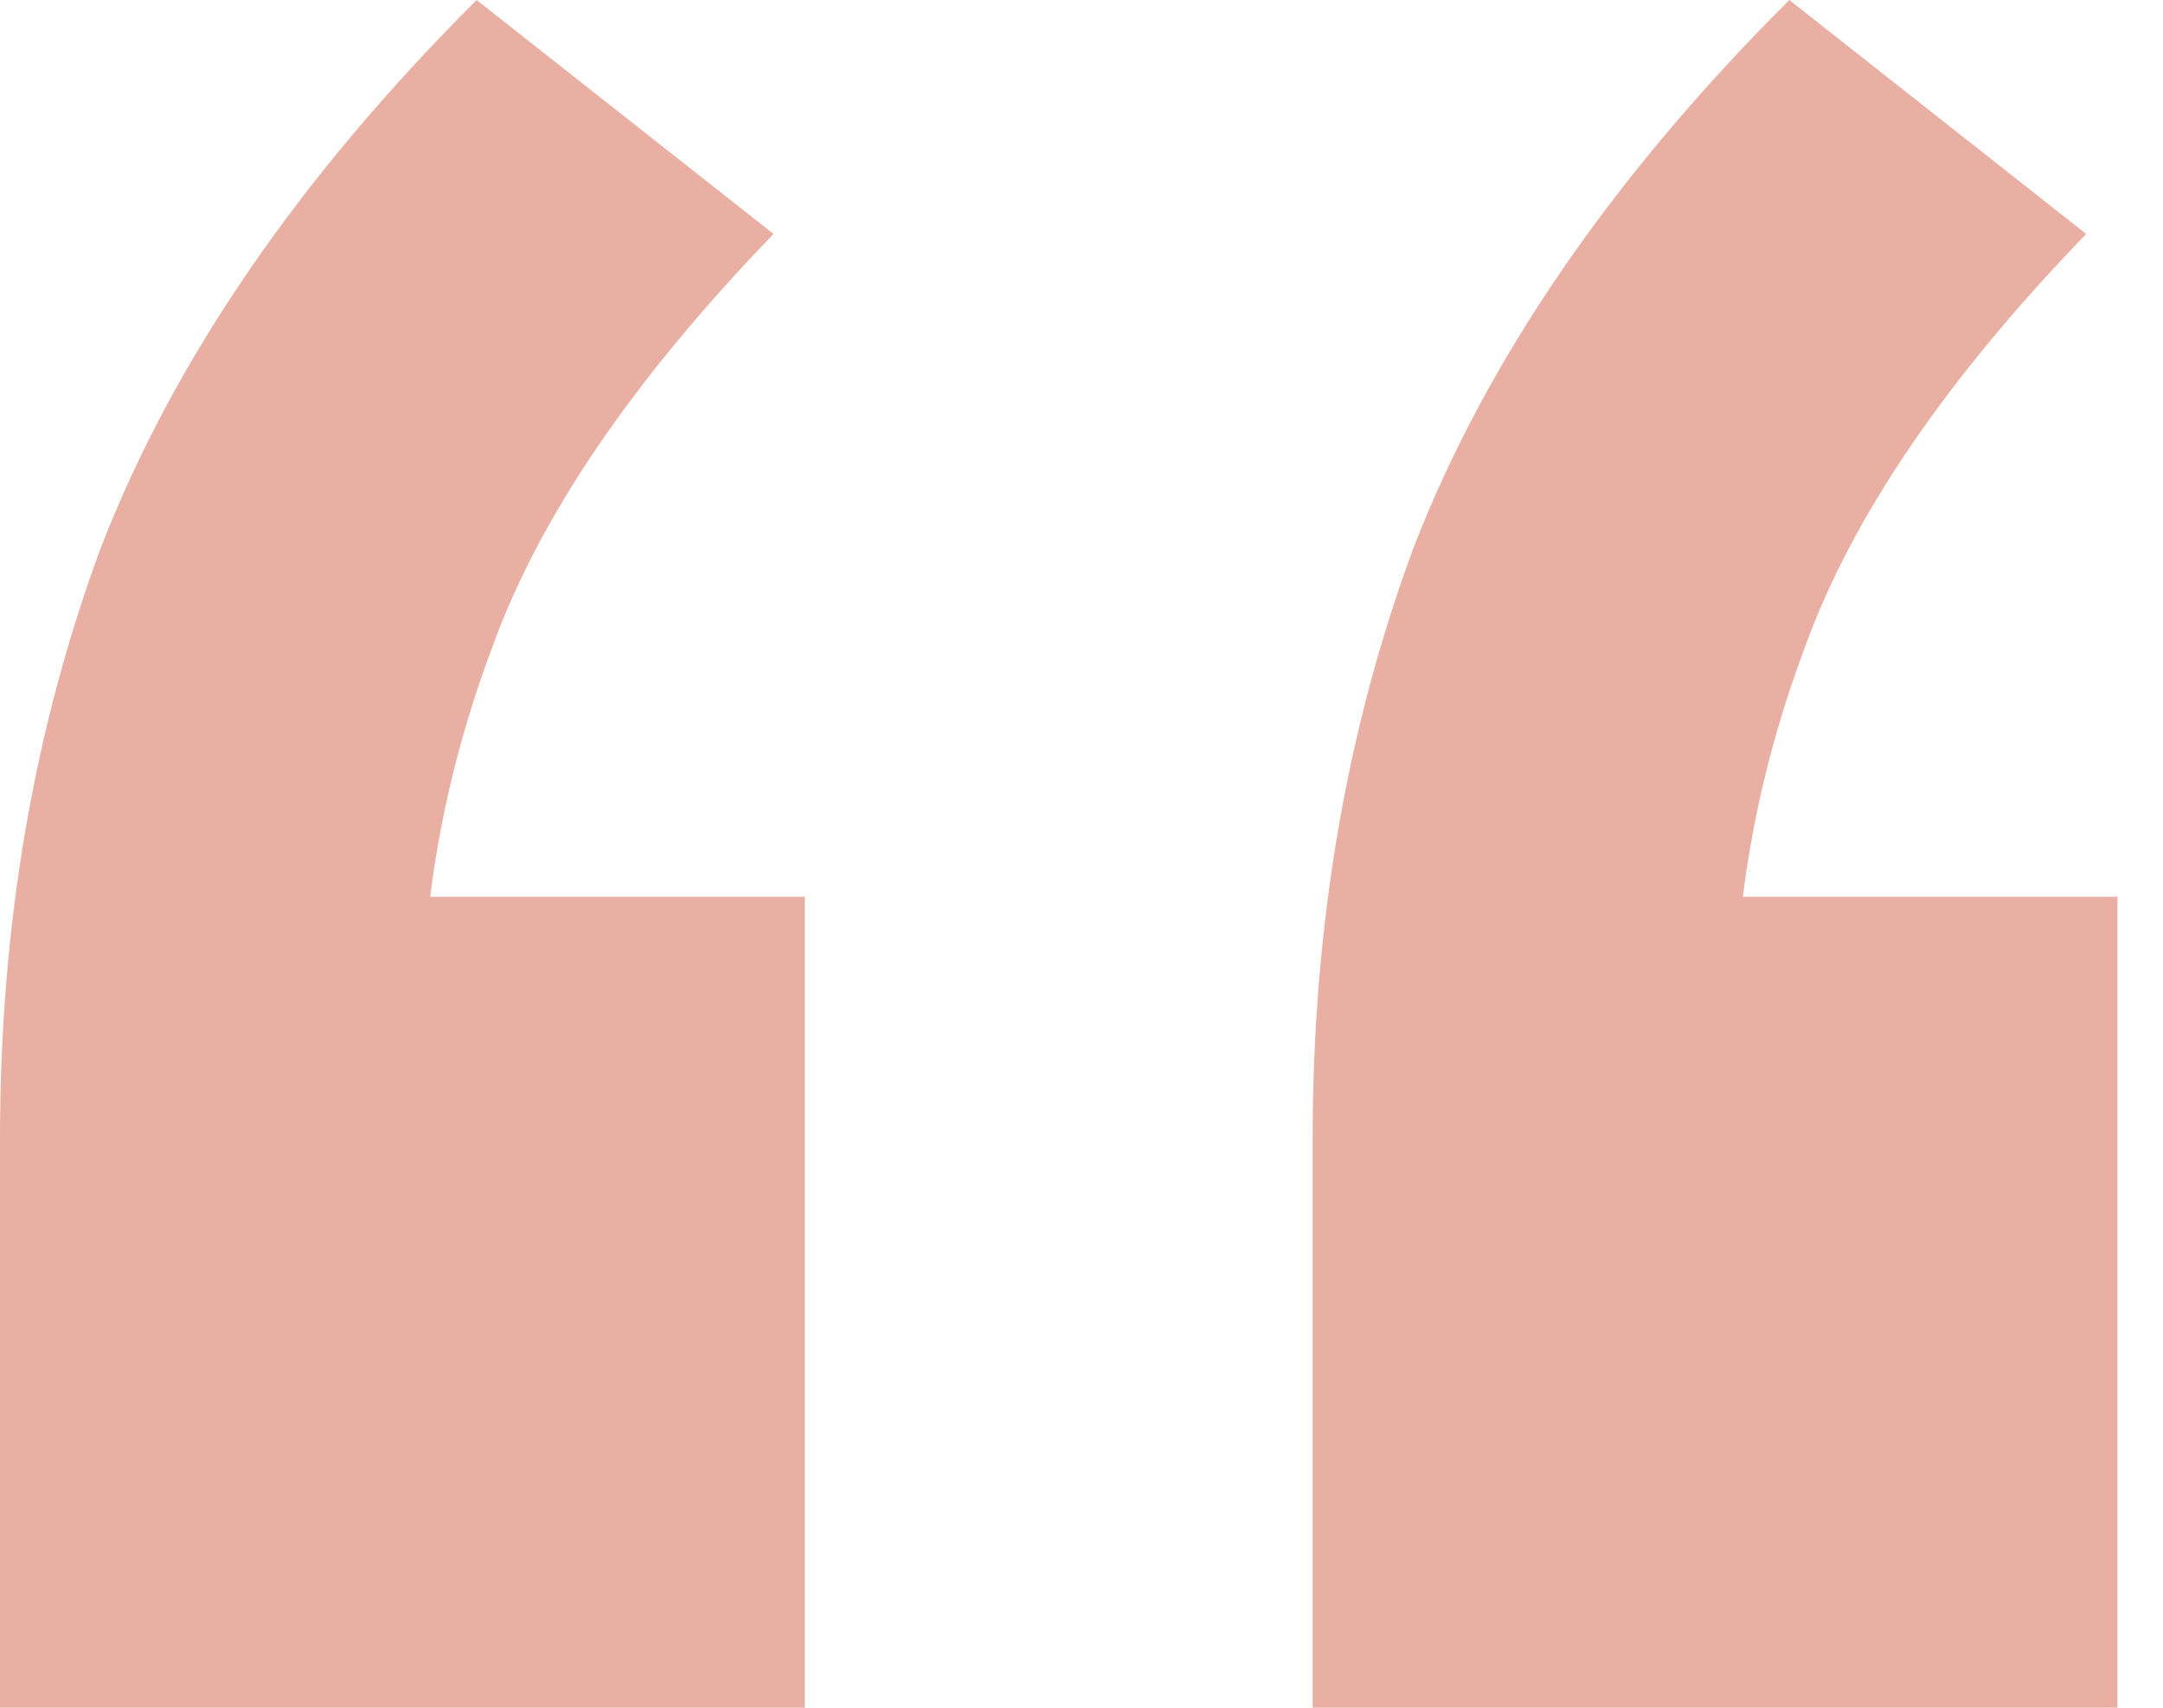 <?xml version="1.0" encoding="UTF-8"?> <svg xmlns="http://www.w3.org/2000/svg" width="38" height="30" viewBox="0 0 38 30" fill="none"> <path d="M8.373 0L13.59 4.11C11.119 6.667 9.472 9.087 8.648 11.37C7.824 13.562 7.413 15.799 7.413 18.082L4.118 15.753H14.139V30H0V20C0 16.256 0.595 12.785 1.784 9.589C3.066 6.301 5.262 3.105 8.373 0ZM31.435 0L36.651 4.11C34.18 6.667 32.533 9.087 31.709 11.37C30.886 13.562 30.474 15.799 30.474 18.082L27.179 15.753H37.2V30H23.061V20C23.061 16.256 23.656 12.785 24.846 9.589C26.127 6.301 28.323 3.105 31.435 0Z" fill="#E9AFA3"></path> </svg> 